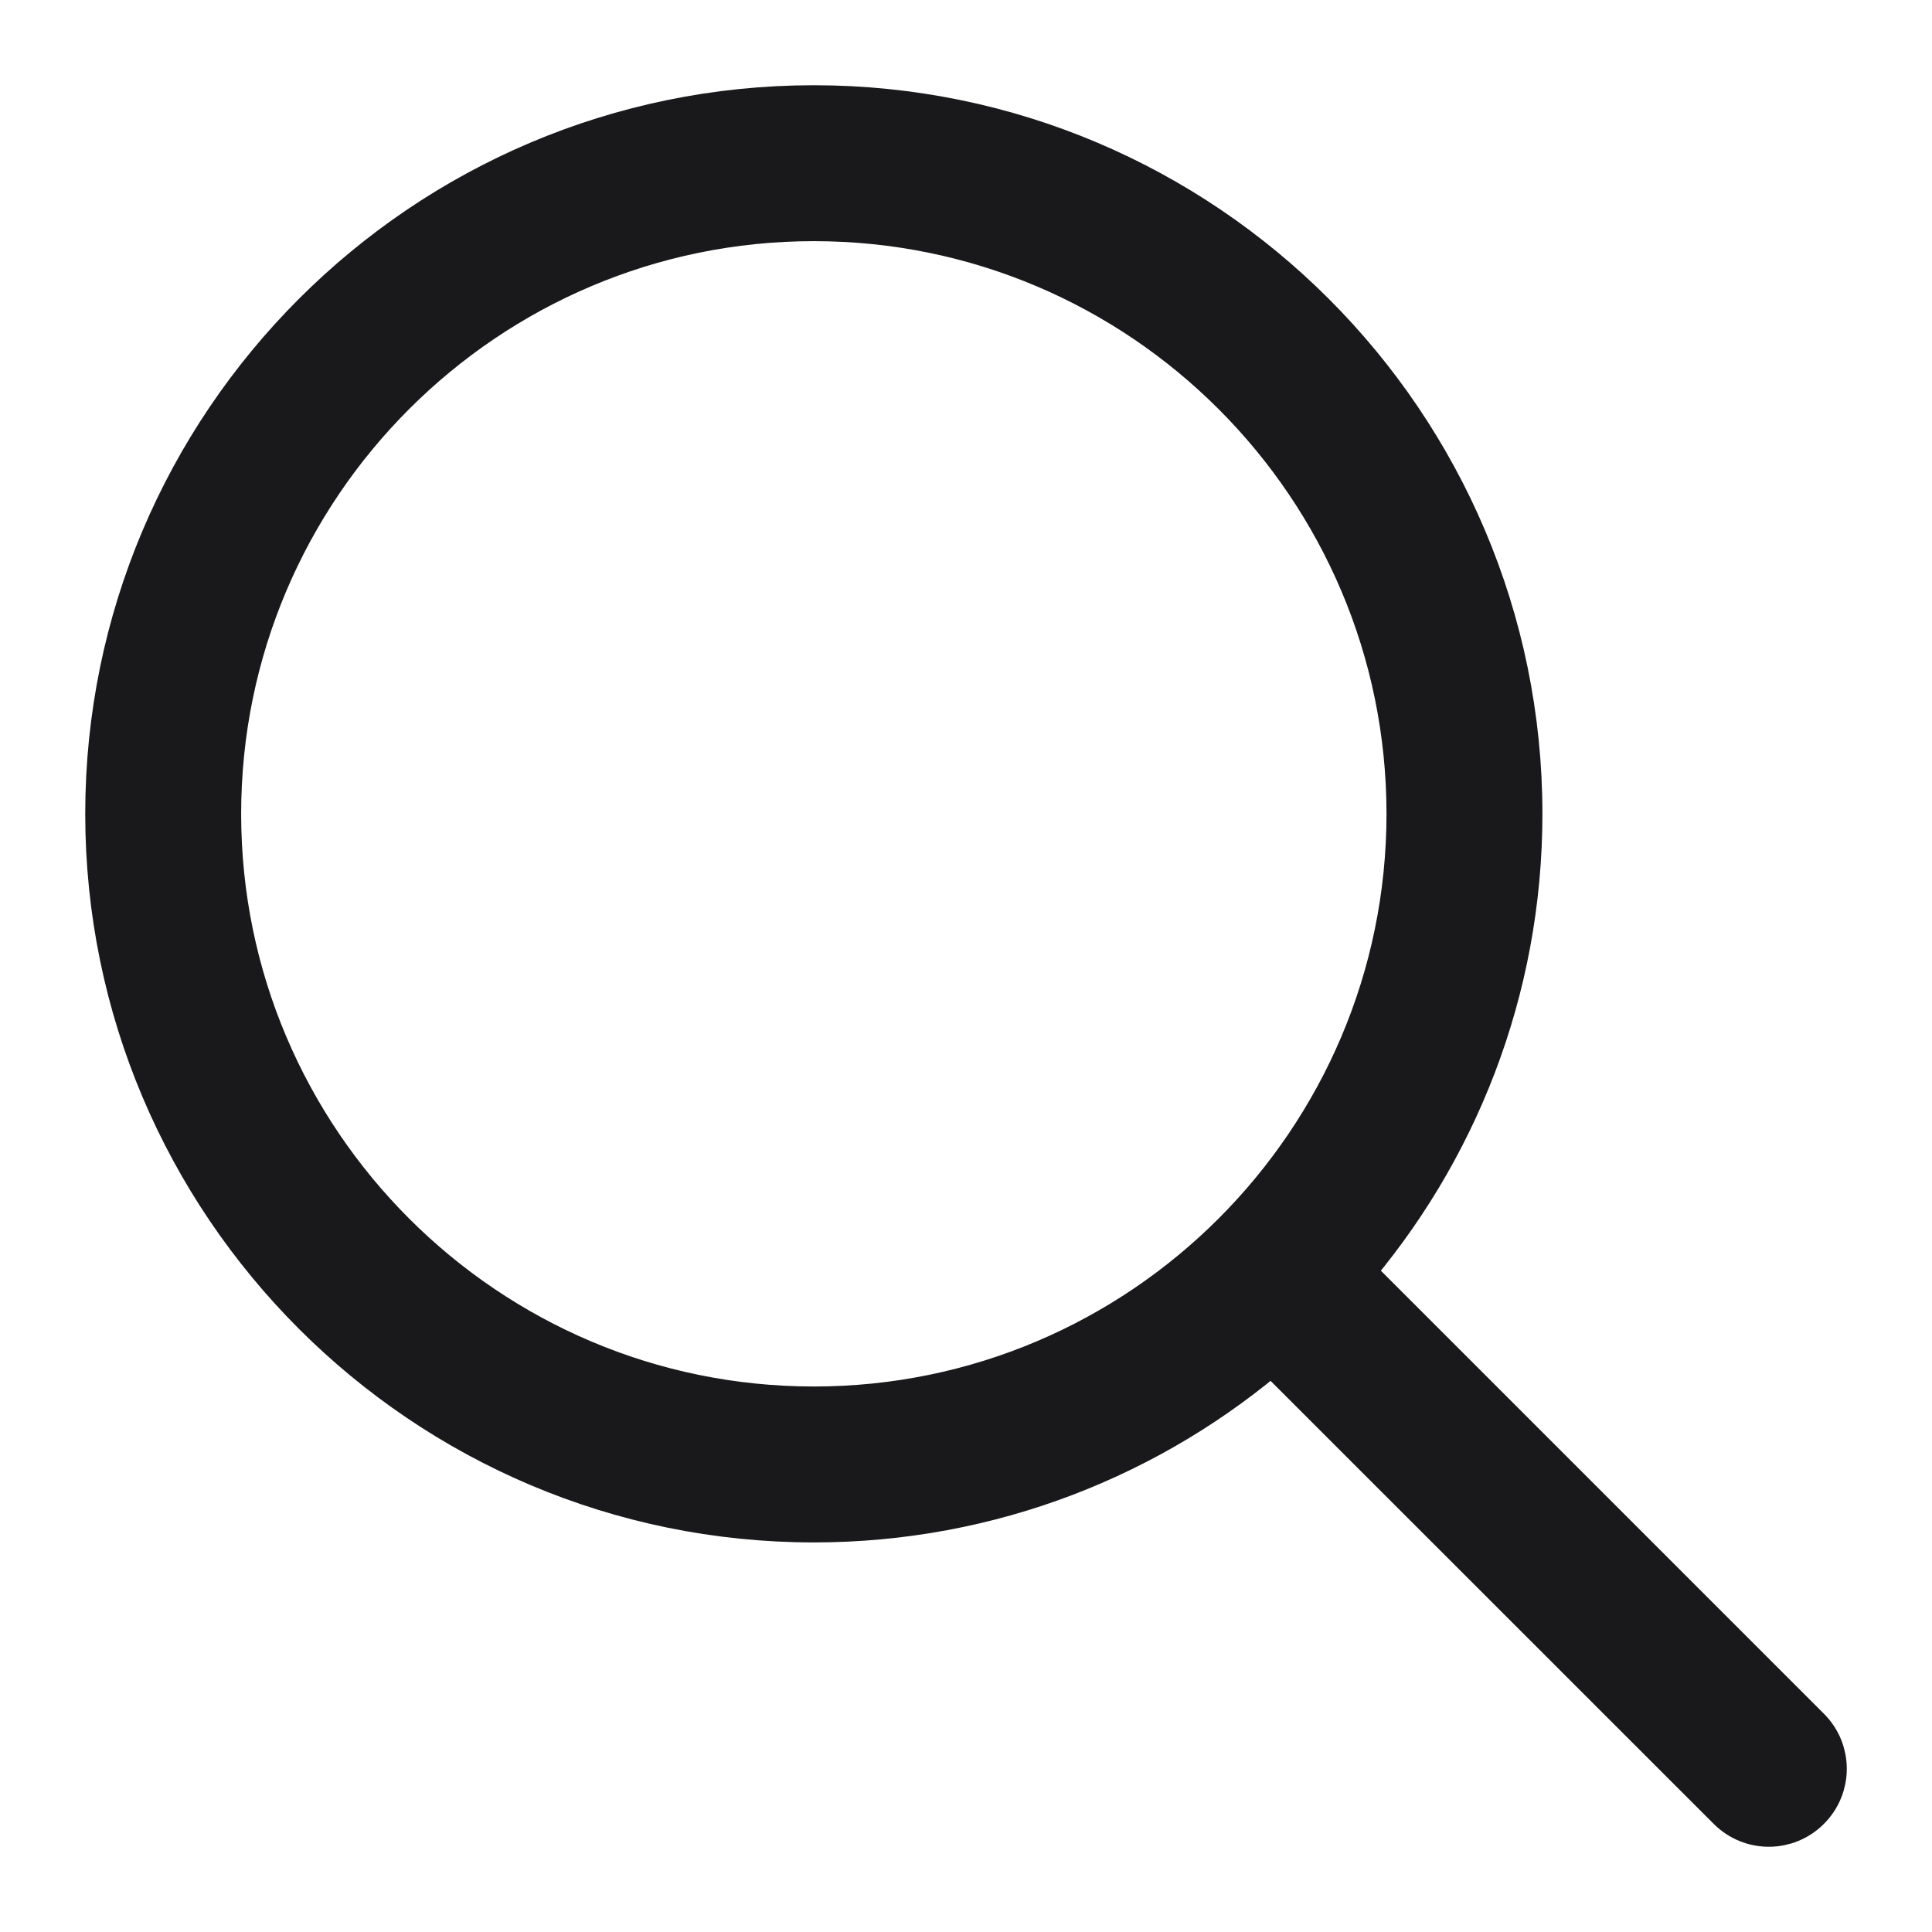 <?xml version="1.0" encoding="UTF-8"?>
<svg width="17px" height="17px" viewBox="0 0 17 17" version="1.1" xmlns="http://www.w3.org/2000/svg" xmlns:xlink="http://www.w3.org/1999/xlink">
    <title>Icon / Search</title>
    <g id="Symbols" stroke="none" stroke-width="1" fill="none" fill-rule="evenodd" stroke-linecap="round">
        <g id="Element-/-Search-Bar-/-No-Input" transform="translate(-164, -12)" fill="#19191B" stroke="#19191B" stroke-width="0.5">
            <g id="Icon-/-Search" transform="translate(165, 13)">
                <path d="M0.872,6.161 C0.872,3.245 3.245,0.872 6.161,0.872 C9.078,0.872 11.45,3.245 11.45,6.161 C11.45,9.077 9.078,11.45 6.161,11.45 C3.245,11.45 0.872,9.077 0.872,6.161 M14.872,14.256 L10.812,10.196 C11.752,9.114 12.322,7.703 12.322,6.161 C12.322,2.764 9.559,0 6.161,0 C2.764,0 0,2.764 0,6.161 C0,9.559 2.764,12.322 6.161,12.322 C7.703,12.322 9.114,11.752 10.195,10.812 L14.256,14.872 C14.341,14.957 14.452,15 14.564,15 C14.676,15 14.787,14.957 14.872,14.872 C15.043,14.702 15.043,14.426 14.872,14.256" id="Fill-1"></path>
            </g>
        </g>
    </g>
</svg>